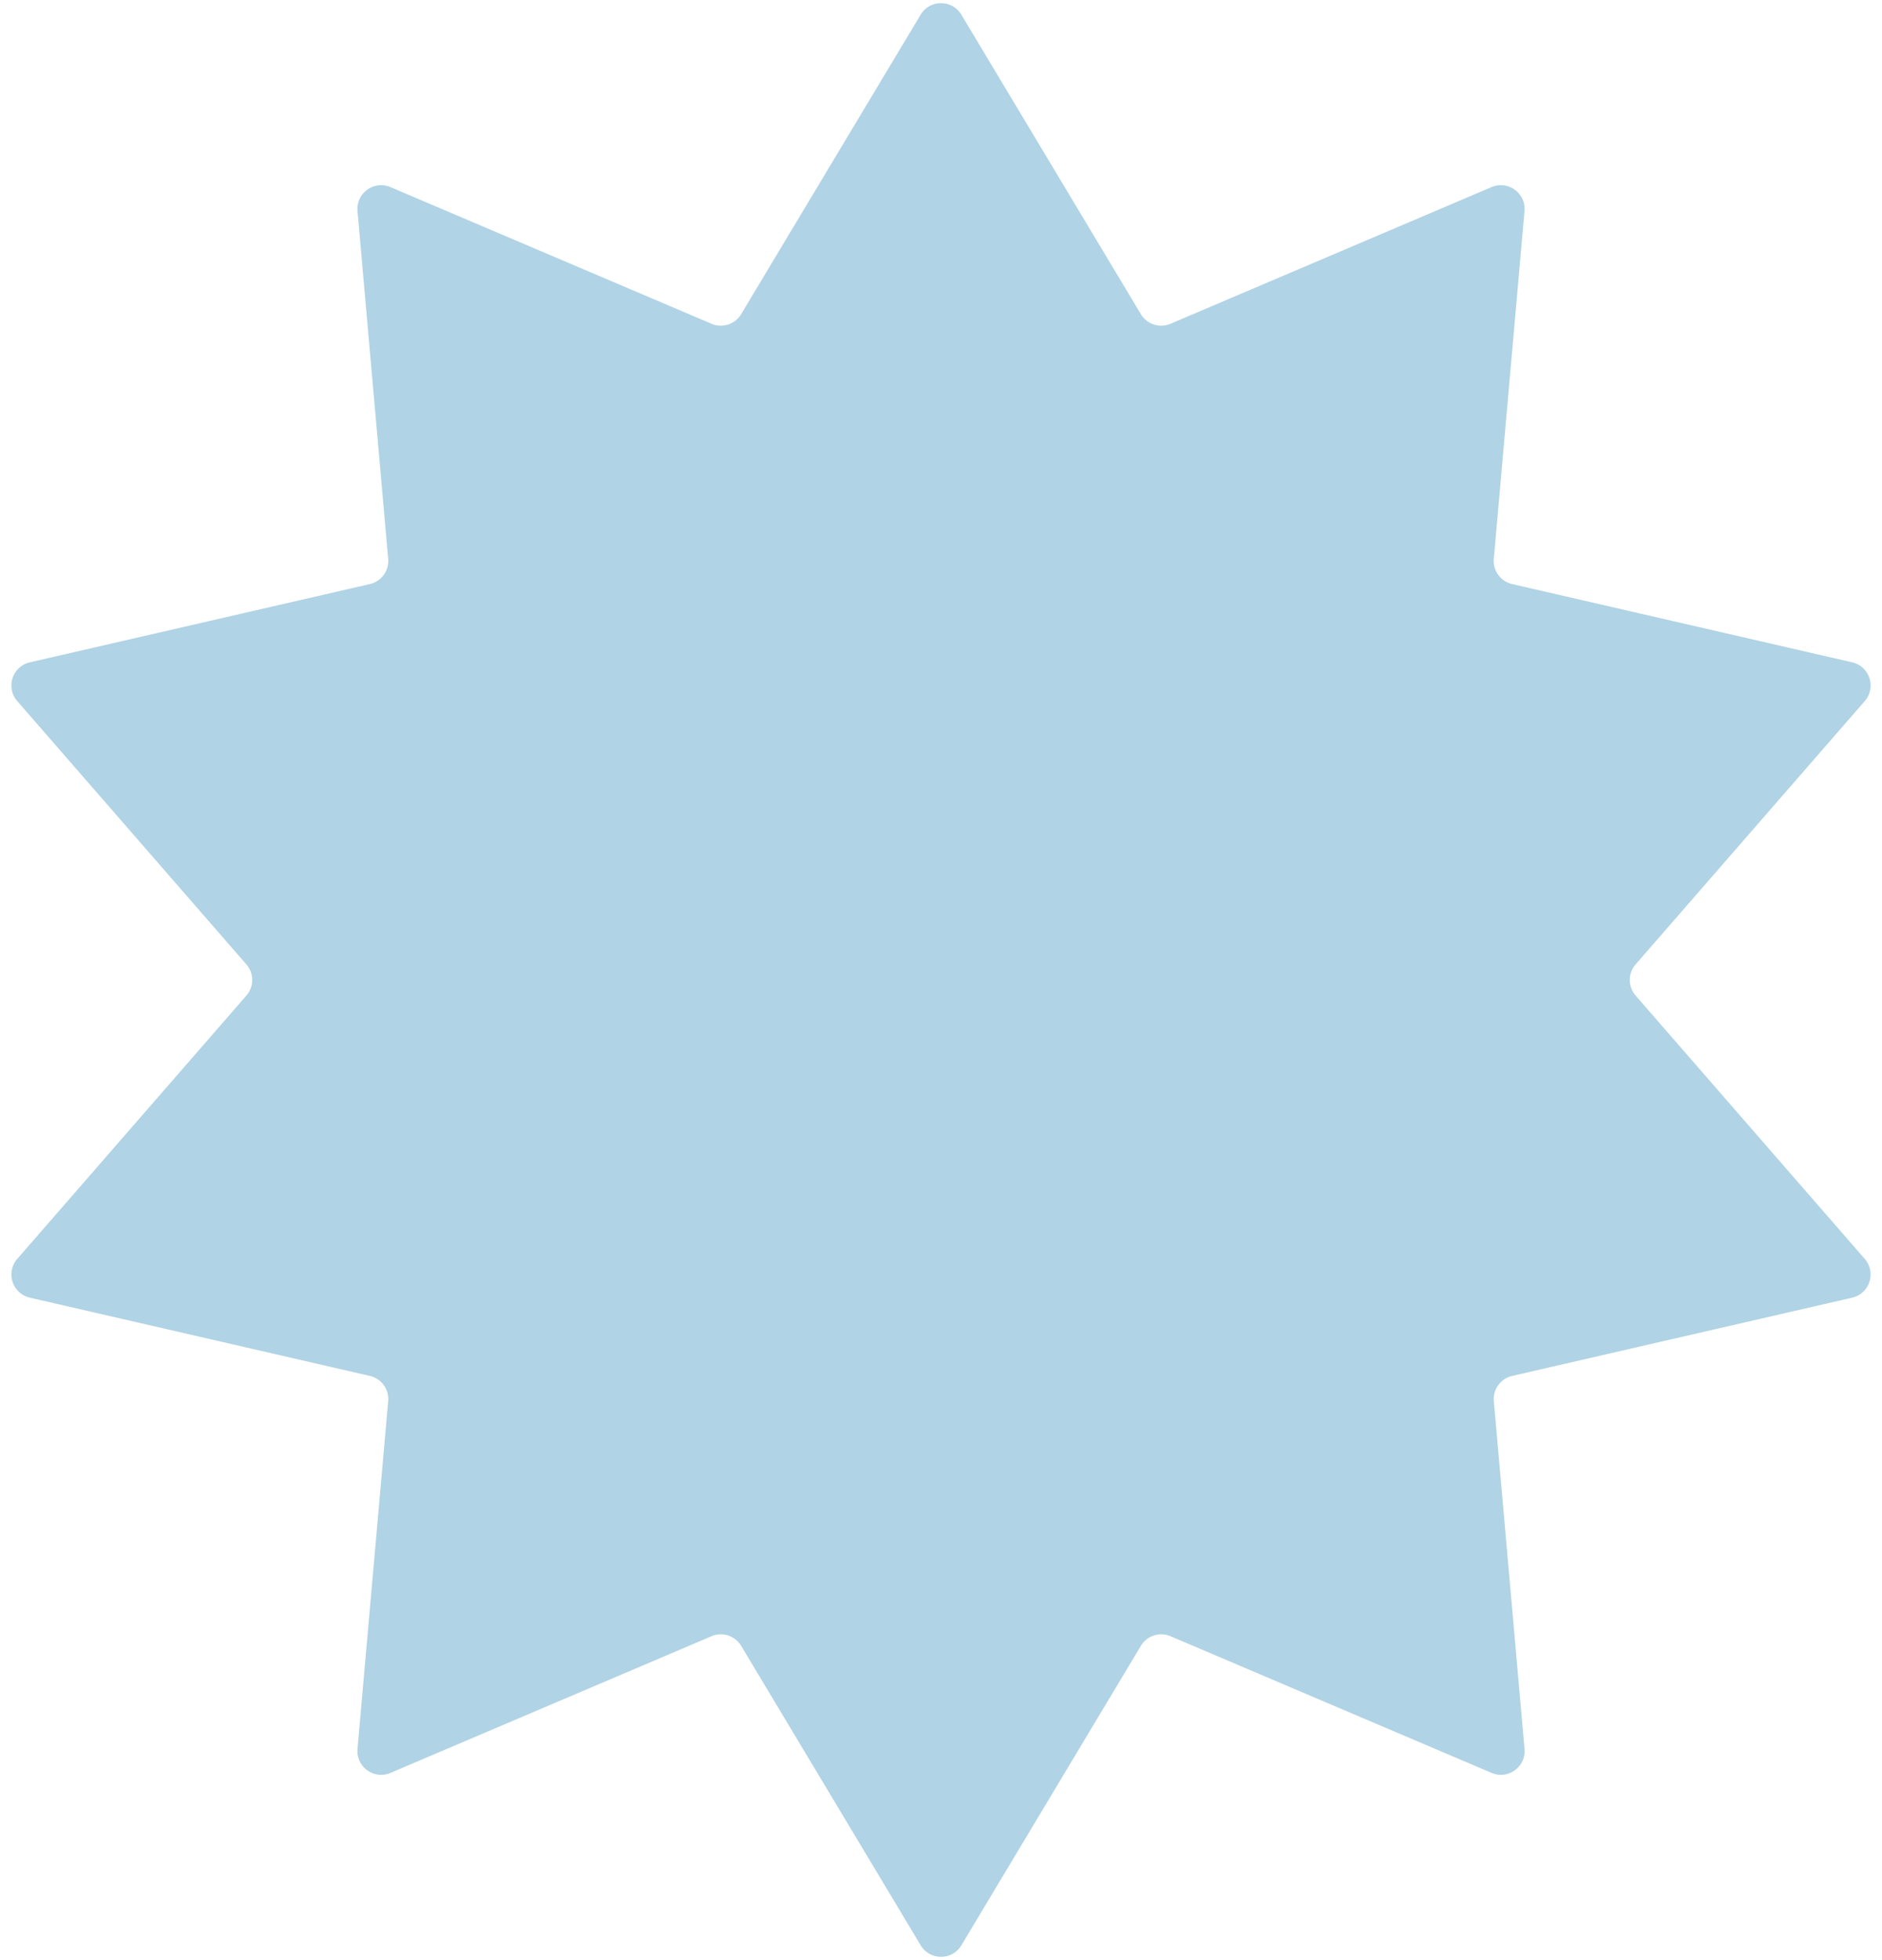 <svg width="98" height="102" fill="none" xmlns="http://www.w3.org/2000/svg"><path d="M47.94.766c.48-.8 1.64-.8 2.12 0l9.346 15.582c.317.529.975.743 1.543.502l16.72-7.113a1.236 1.236 0 0 1 1.715 1.245l-1.598 18.1a1.236 1.236 0 0 0 .953 1.313l17.708 4.073c.91.21 1.268 1.312.655 2.016L85.17 50.188a1.236 1.236 0 0 0 0 1.622l11.932 13.704a1.236 1.236 0 0 1-.655 2.016L78.74 71.603a1.236 1.236 0 0 0-.953 1.313l1.598 18.1c.082.93-.856 1.61-1.715 1.245l-16.72-7.113a1.236 1.236 0 0 0-1.543.502l-9.346 15.582c-.48.8-1.64.8-2.12 0L38.594 85.65a1.236 1.236 0 0 0-1.543-.502l-16.72 7.114a1.236 1.236 0 0 1-1.715-1.246l1.598-18.1a1.236 1.236 0 0 0-.953-1.313L1.553 67.53a1.236 1.236 0 0 1-.655-2.016L12.83 51.81a1.236 1.236 0 0 0 0-1.622L.898 36.484a1.236 1.236 0 0 1 .655-2.016l17.708-4.073a1.236 1.236 0 0 0 .953-1.313l-1.598-18.1a1.236 1.236 0 0 1 1.715-1.245l16.72 7.113a1.236 1.236 0 0 0 1.543-.502L47.94.766z" fill="#B0D3E5"/></svg>